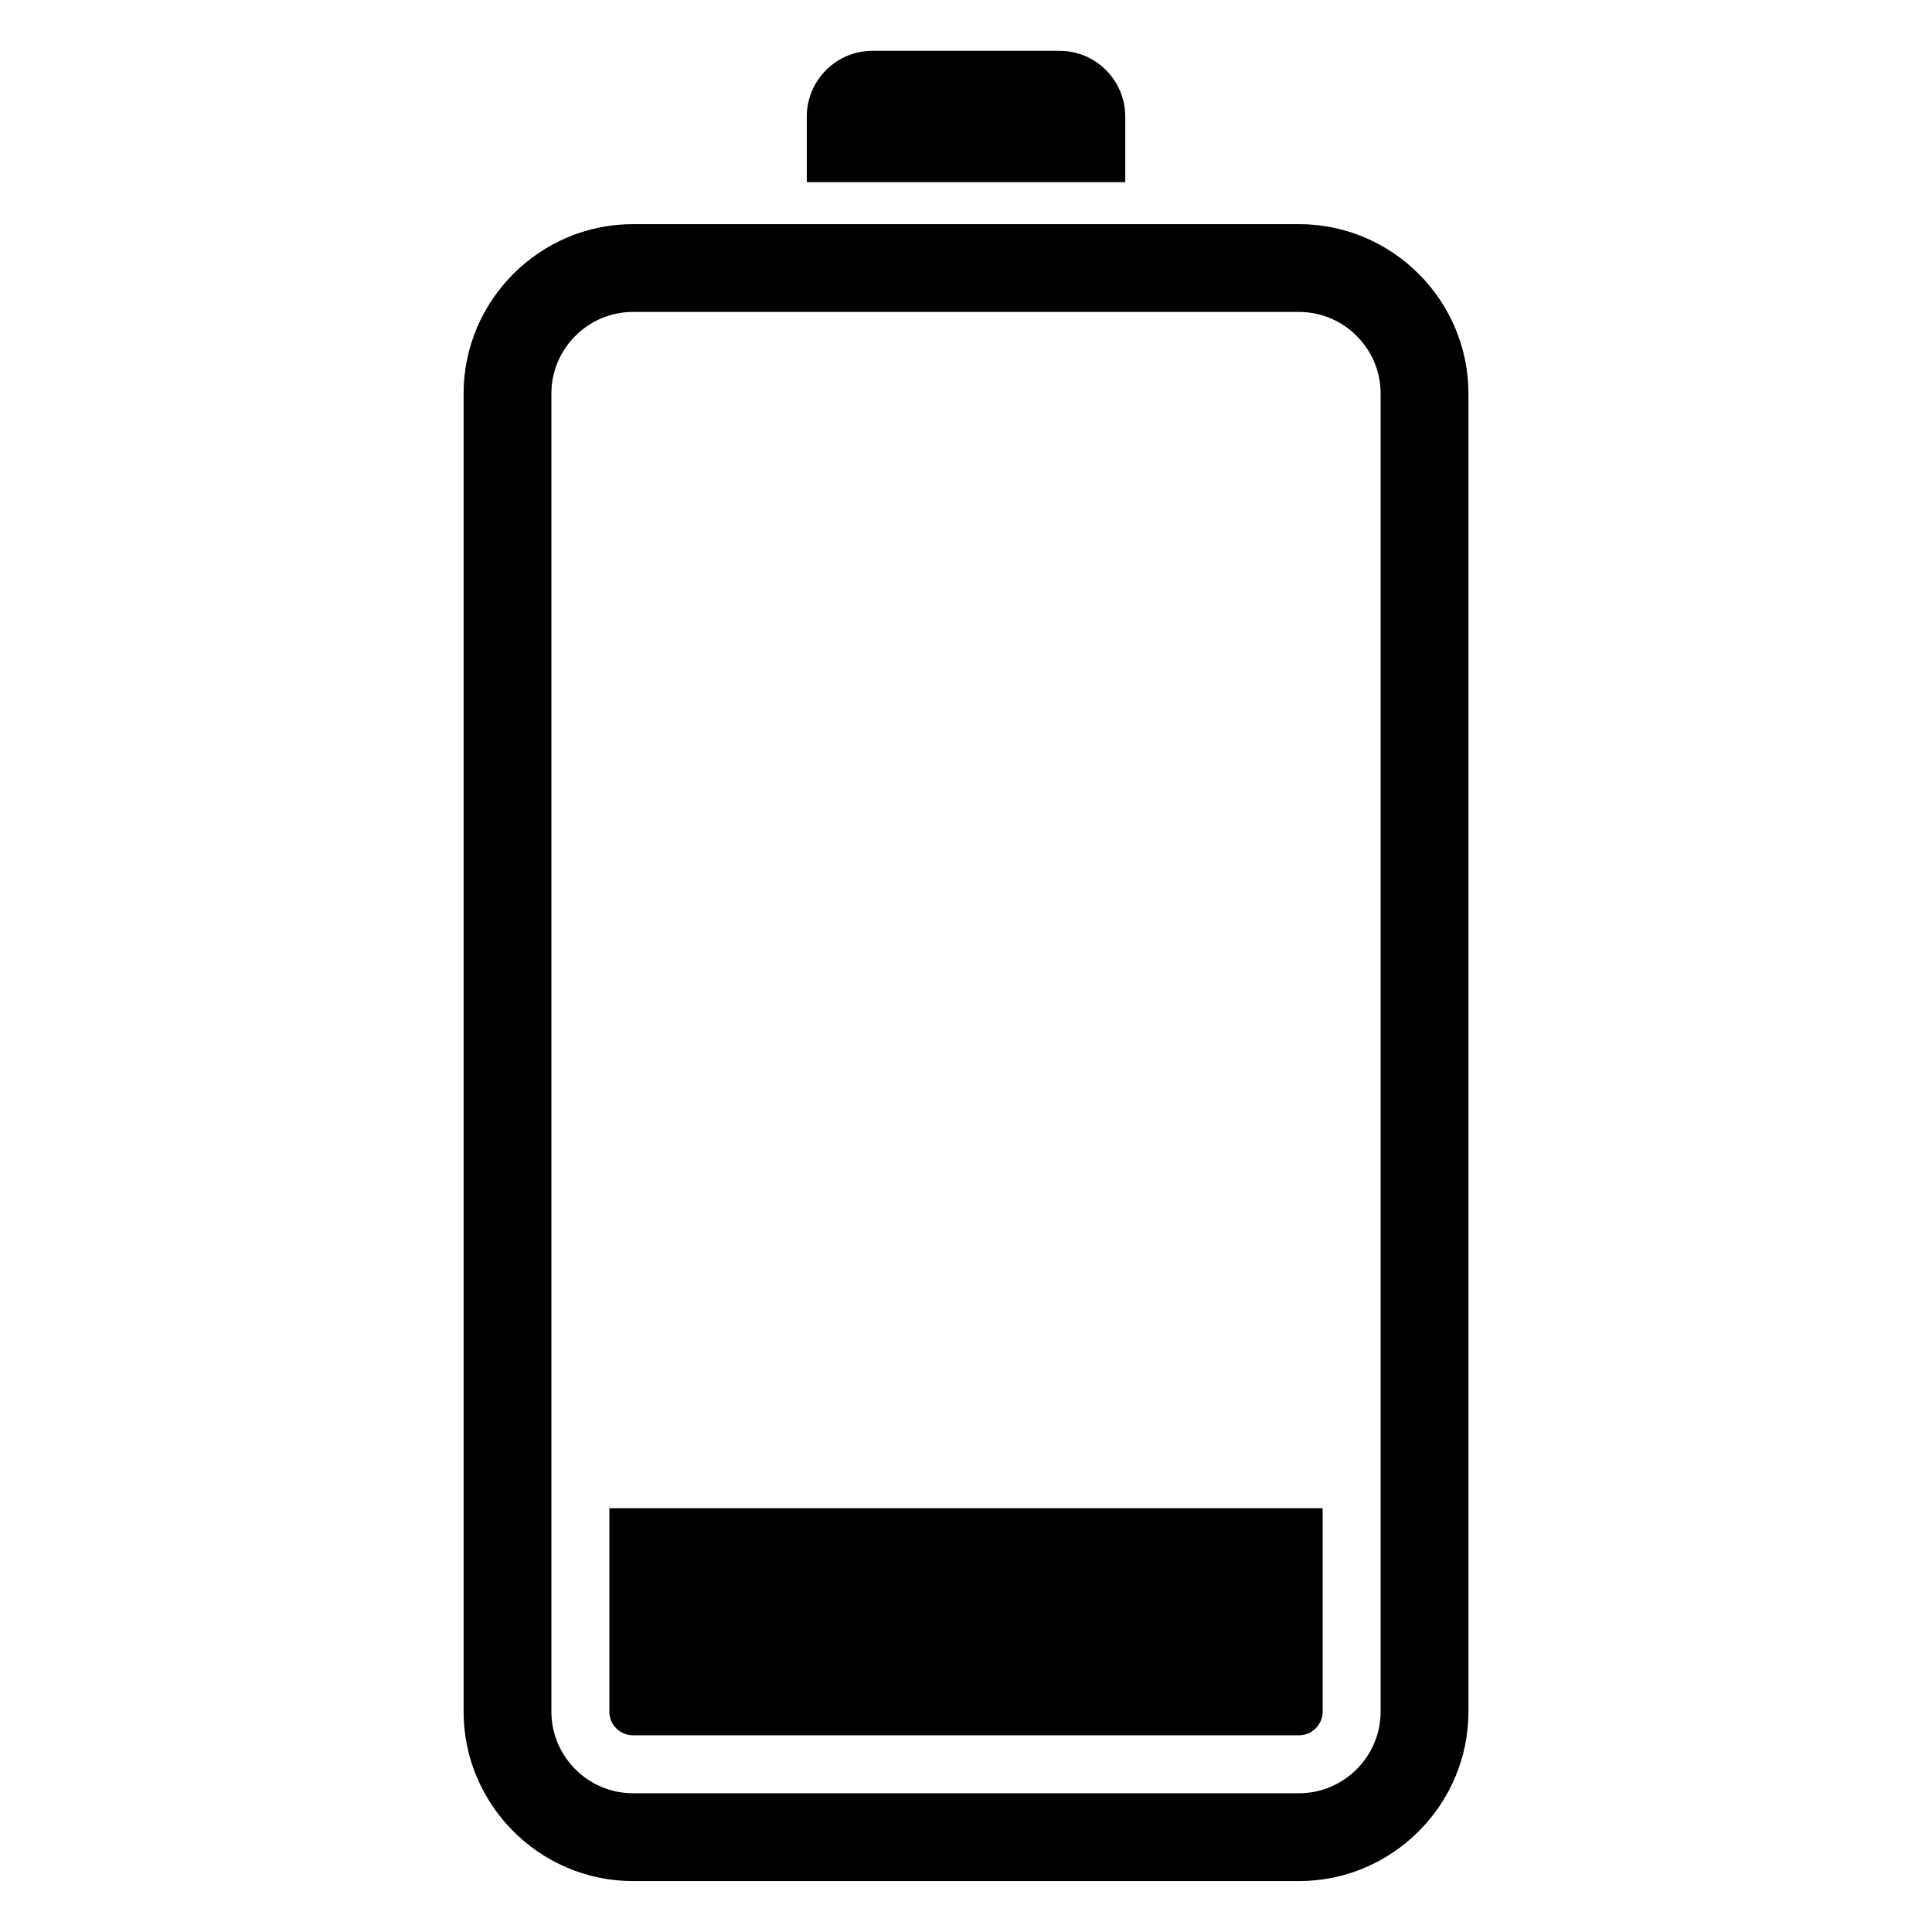 <?xml version="1.0" encoding="UTF-8"?>
<!-- Uploaded to: SVG Repo, www.svgrepo.com, Generator: SVG Repo Mixer Tools -->
<svg fill="#000000" width="800px" height="800px" version="1.1" viewBox="144 144 512 512" xmlns="http://www.w3.org/2000/svg">
 <path d="m311.75 203.4h176.51c24.695 0 44.891 20.191 44.891 44.891v349.32c0 24.695-20.191 44.891-44.891 44.891h-176.51c-24.695 0-44.891-20.191-44.891-44.891v-349.32c0-24.695 20.191-44.891 44.891-44.891zm63.449-45.934h49.605c9.566 0 17.398 7.812 17.398 17.41v17.41h-84.398v-17.41c0-9.582 7.828-17.41 17.398-17.41zm119.31 386.22v53.93c0 3.445-2.812 6.258-6.258 6.258h-176.51c-3.445 0-6.258-2.812-6.258-6.258v-53.93zm-182.77-317.02h176.51c11.895 0 21.629 9.719 21.629 21.613v349.32c0 11.895-9.734 21.629-21.629 21.629h-176.51c-11.895 0-21.613-9.719-21.613-21.629v-349.32c0-11.895 9.719-21.613 21.613-21.613z" fill-rule="evenodd"/>
</svg>